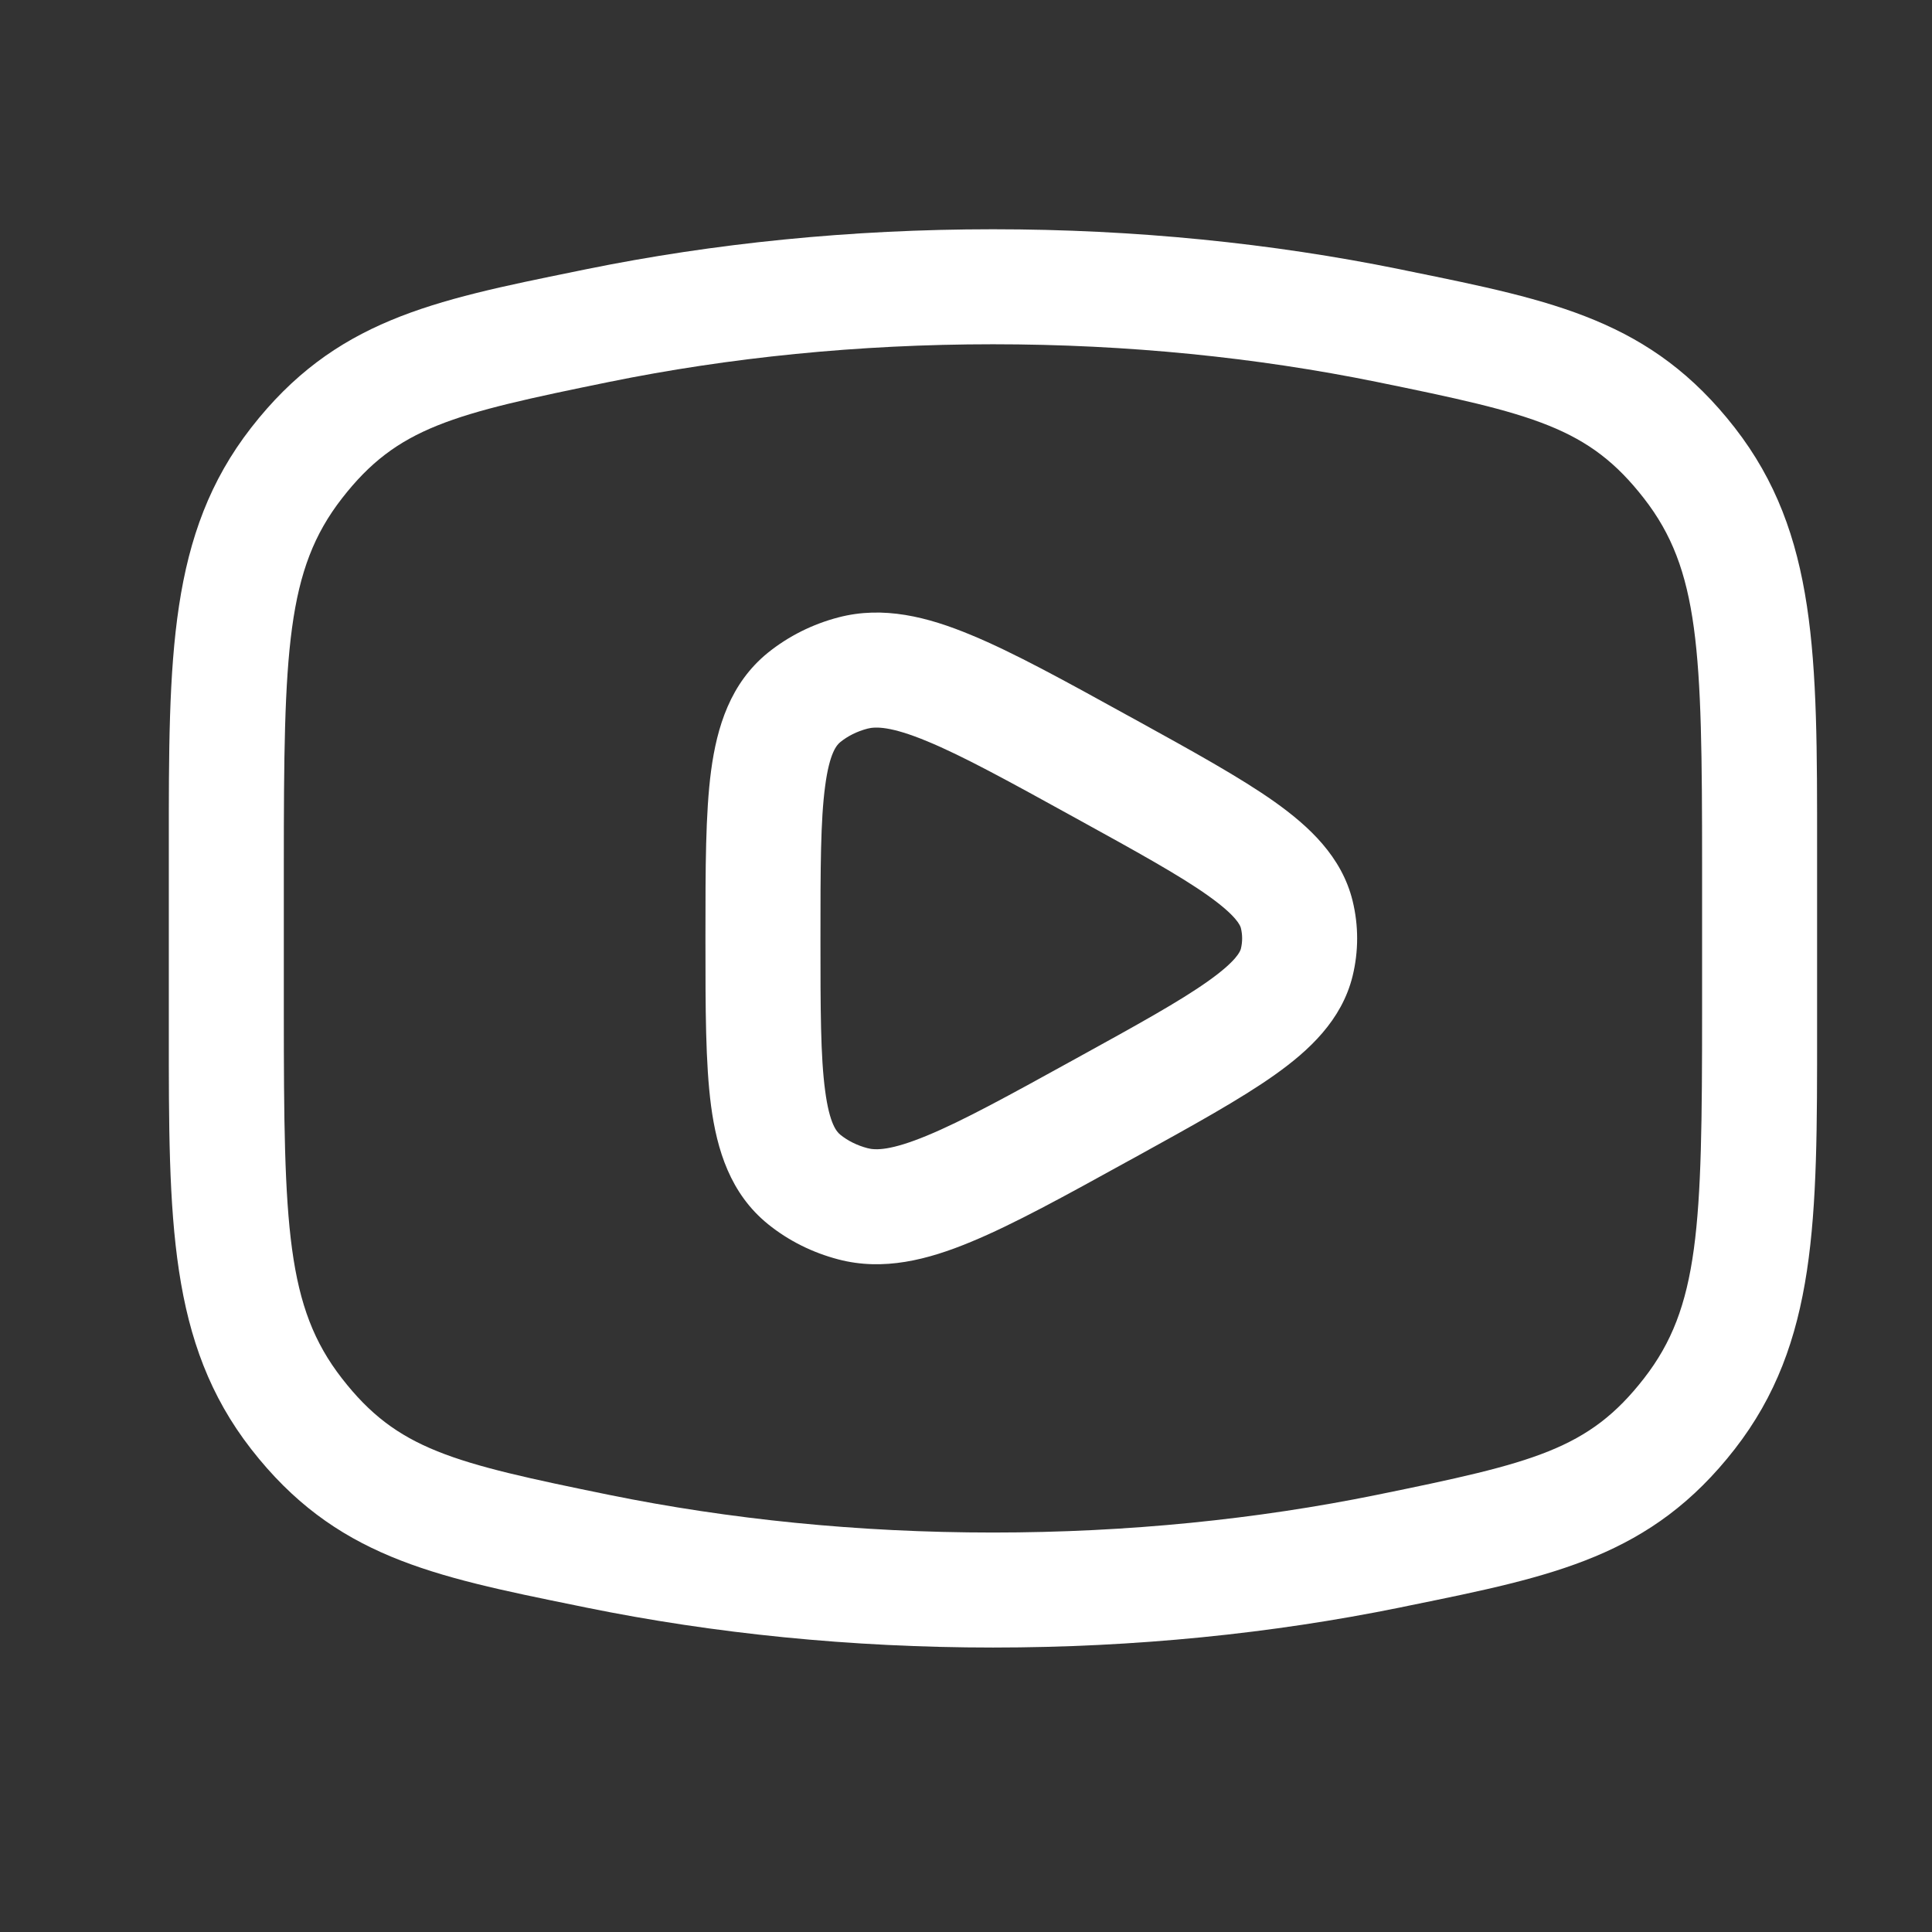<svg width="21" height="21" viewBox="0 0 21 21" fill="none" xmlns="http://www.w3.org/2000/svg">
<rect x="0" y="0" width="21" height="21" fill="#333333" stroke="none"/>
<path fill-rule="evenodd" clip-rule="evenodd" d="M12.333 7.818L12.265 7.781C11.578 7.402 11.016 7.092 10.553 6.901C10.084 6.706 9.602 6.582 9.112 6.711C8.833 6.784 8.572 6.914 8.348 7.094C7.938 7.426 7.793 7.901 7.729 8.379C7.668 8.842 7.668 9.441 7.668 10.155V10.245C7.668 10.959 7.668 11.558 7.729 12.021C7.793 12.499 7.938 12.974 8.348 13.306C8.572 13.487 8.833 13.616 9.112 13.689C9.602 13.818 10.084 13.694 10.553 13.499C11.016 13.308 11.578 12.998 12.265 12.619L12.333 12.582C12.962 12.235 13.481 11.949 13.855 11.684C14.229 11.419 14.584 11.089 14.702 10.61C14.768 10.34 14.768 10.06 14.702 9.791C14.584 9.311 14.229 8.982 13.855 8.716C13.481 8.451 12.962 8.165 12.333 7.818ZM9.429 7.92C9.518 7.897 9.684 7.894 10.075 8.056C10.466 8.217 10.966 8.492 11.695 8.894C12.367 9.264 12.823 9.516 13.131 9.735C13.446 9.959 13.482 10.063 13.488 10.088C13.506 10.162 13.506 10.238 13.488 10.312C13.482 10.337 13.446 10.442 13.131 10.665C12.823 10.884 12.367 11.136 11.695 11.506C10.966 11.908 10.466 12.183 10.075 12.344C9.684 12.506 9.518 12.504 9.429 12.48C9.315 12.45 9.214 12.399 9.134 12.334C9.096 12.303 9.017 12.221 8.969 11.856C8.919 11.486 8.918 10.971 8.918 10.2C8.918 9.429 8.919 8.915 8.969 8.544C9.017 8.18 9.096 8.097 9.134 8.066C9.214 8.001 9.315 7.95 9.429 7.92Z" fill="white"/>
<path fill-rule="evenodd" clip-rule="evenodd" d="M10.793 2.492C9.244 2.492 7.756 2.645 6.374 2.926L6.267 2.948C4.689 3.269 3.637 3.484 2.73 4.649C1.833 5.802 1.834 7.139 1.835 9.21L1.835 11.19C1.834 13.261 1.833 14.598 2.73 15.751C3.637 16.916 4.689 17.131 6.267 17.452L6.374 17.474C7.756 17.755 9.244 17.908 10.793 17.908C12.342 17.908 13.83 17.755 15.212 17.474L15.318 17.452C16.897 17.131 17.949 16.916 18.856 15.751C19.753 14.598 19.752 13.261 19.751 11.19L19.751 9.21C19.752 7.139 19.753 5.802 18.856 4.649C17.949 3.484 16.897 3.269 15.318 2.948L15.212 2.926C13.83 2.645 12.342 2.492 10.793 2.492ZM6.623 4.151C7.921 3.887 9.326 3.742 10.793 3.742C12.26 3.742 13.665 3.887 14.963 4.151C16.673 4.5 17.268 4.644 17.869 5.417C18.473 6.193 18.501 7.066 18.501 9.397L18.501 11.003C18.501 13.335 18.473 14.207 17.869 14.983C17.268 15.756 16.673 15.9 14.963 16.249C13.665 16.513 12.26 16.658 10.793 16.658C9.326 16.658 7.921 16.513 6.623 16.249C4.913 15.9 4.318 15.756 3.717 14.983C3.113 14.207 3.085 13.335 3.085 11.003V9.397C3.085 7.066 3.113 6.193 3.717 5.417C4.318 4.644 4.913 4.5 6.623 4.151Z" fill="white"/>
</svg>
